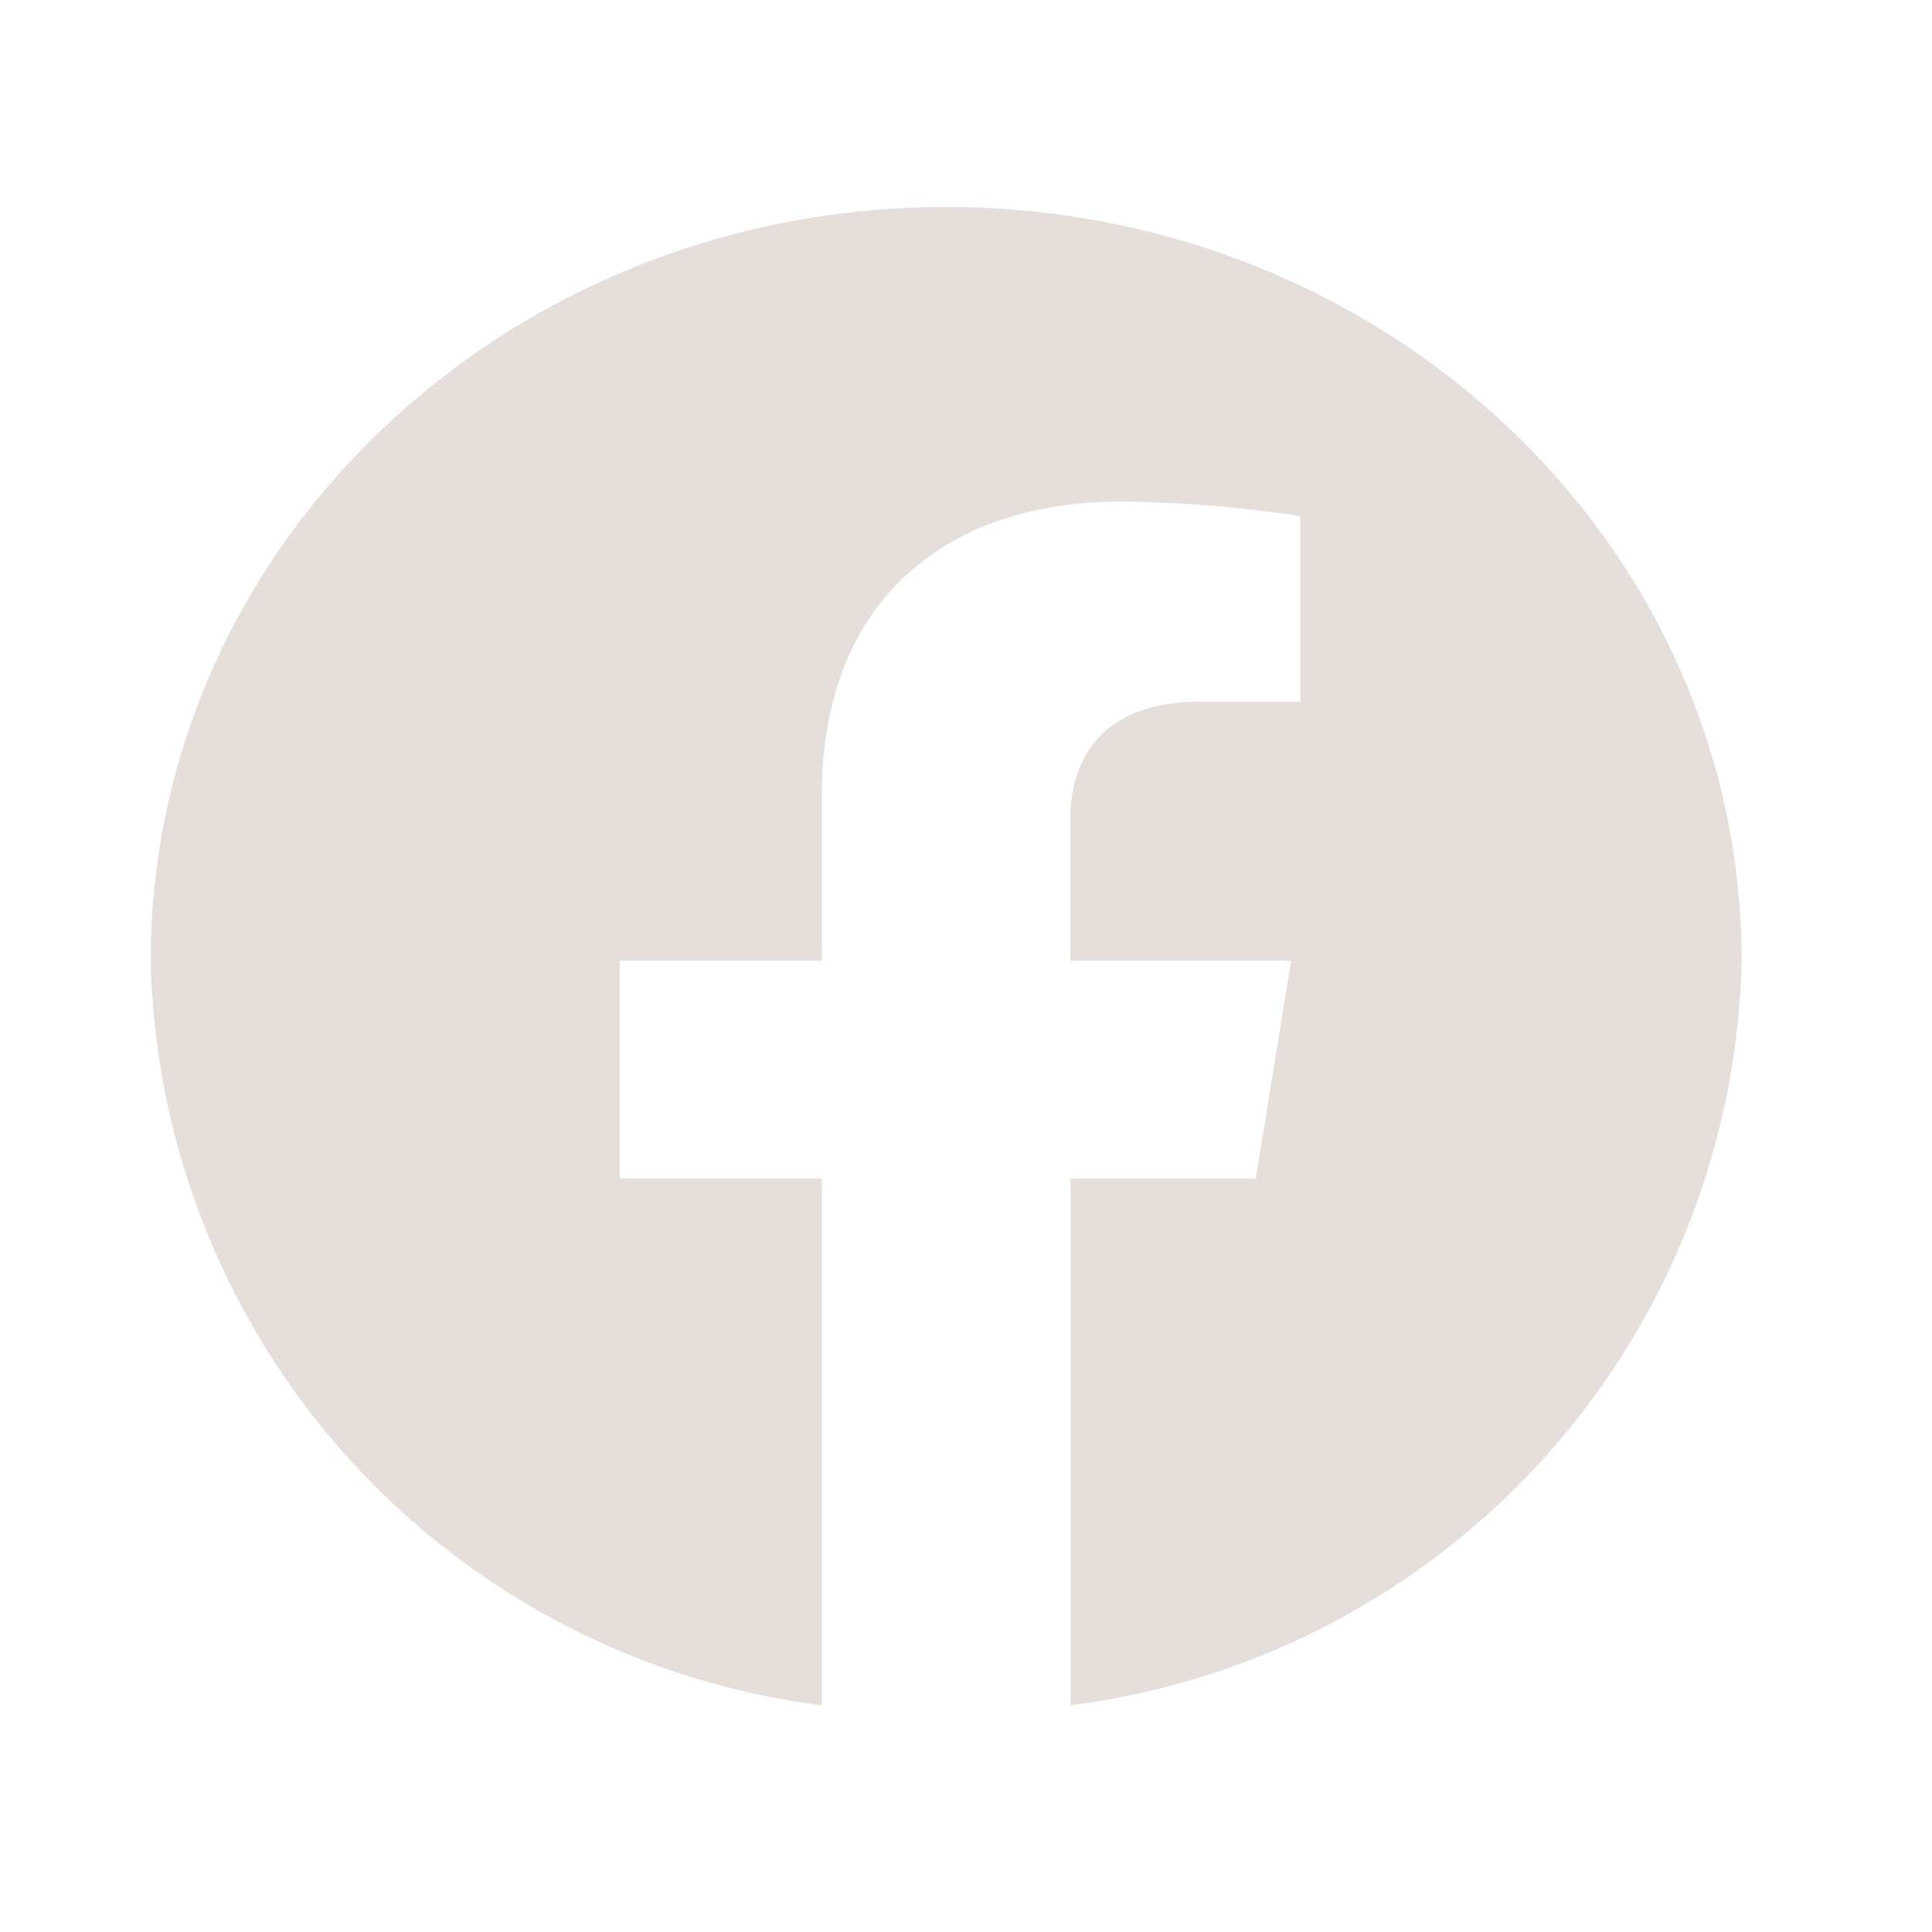 <?xml version="1.0" encoding="UTF-8"?>
<svg xmlns="http://www.w3.org/2000/svg" width="28" height="28" viewBox="0 0 28 28">
  <g transform="translate(-541 -923)">
    <g transform="translate(543.184 926)">
      <path d="M30.75,326.671c0-6.033-5.161-10.924-11.528-10.924S7.693,320.638,7.693,326.671a11.125,11.125,0,0,0,9.727,10.79v-7.633H14.493v-3.157H17.42v-2.406c0-2.738,1.721-4.25,4.354-4.25a18.679,18.679,0,0,1,2.581.213v2.689H22.9c-1.432,0-1.879.841-1.879,1.706v2.048h3.2l-.512,3.157H21.023v7.633a11.125,11.125,0,0,0,9.727-10.79" transform="translate(-7.693 -315.747)" fill="#e6deda"></path>
    </g>
    <rect width="28" height="28" transform="translate(541 923)" fill="none"></rect>
  </g>
</svg>
